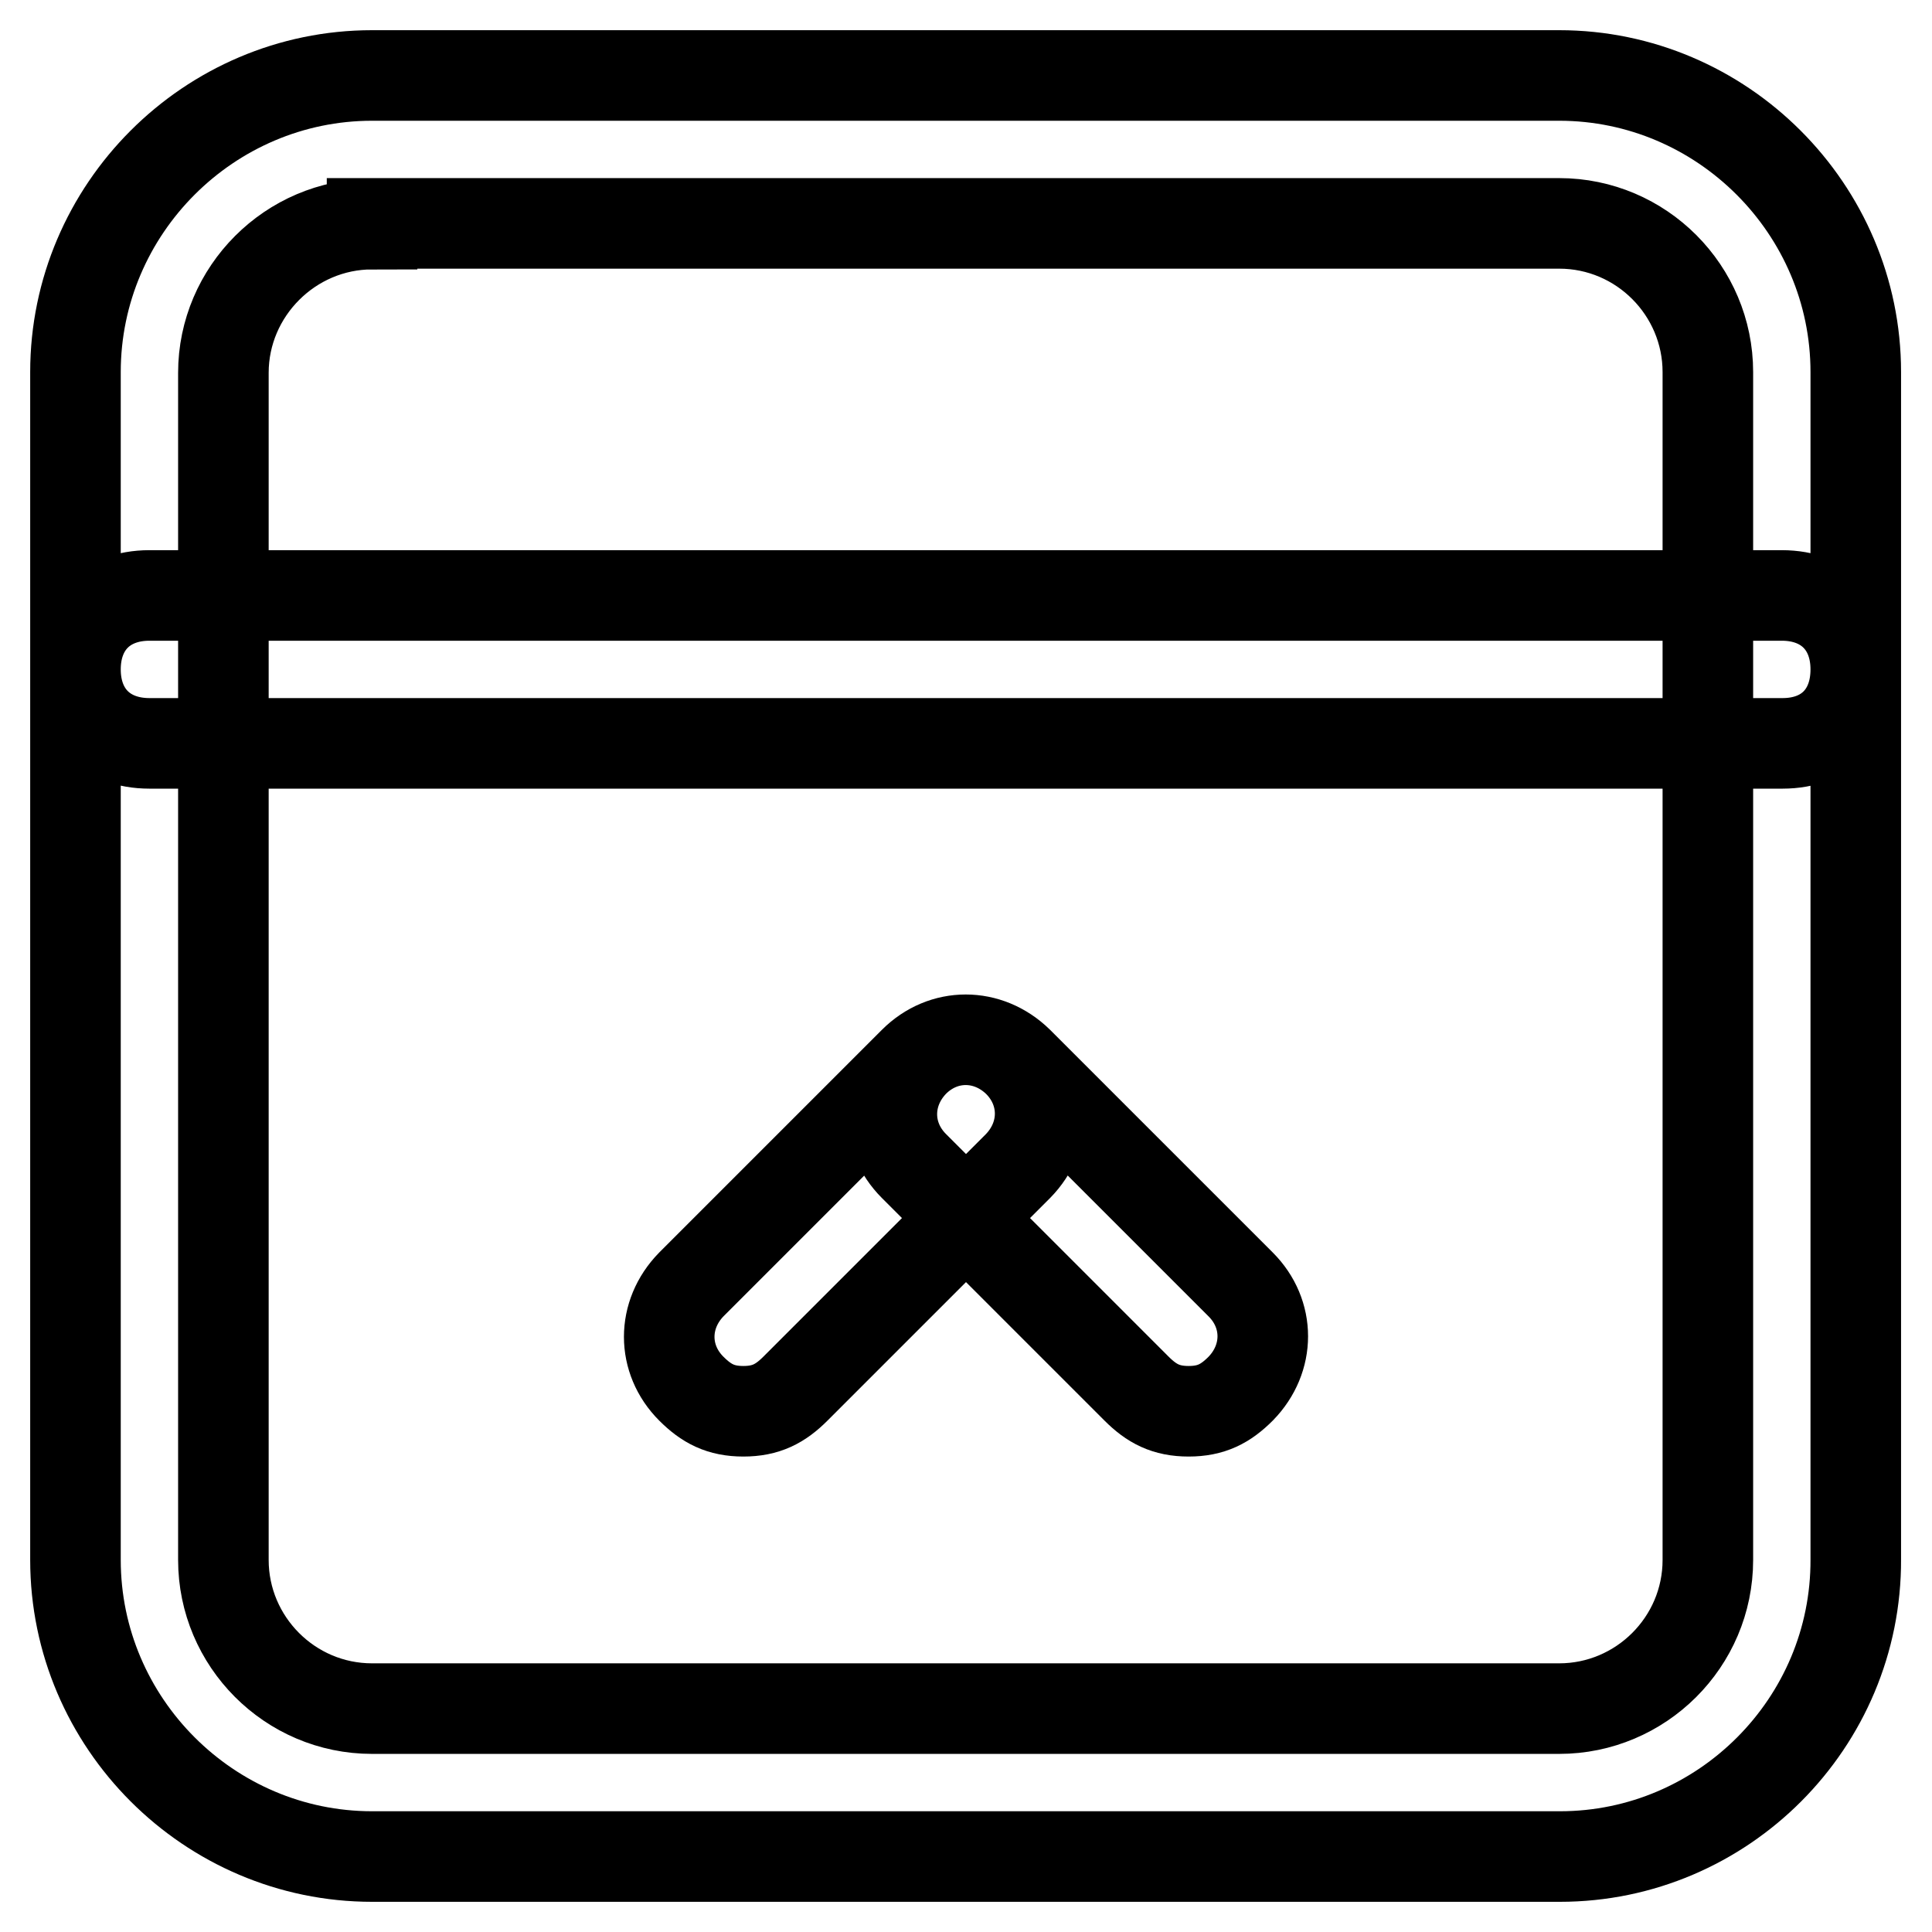 <?xml version="1.0" encoding="utf-8"?>
<!-- Svg Vector Icons : http://www.onlinewebfonts.com/icon -->
<!DOCTYPE svg PUBLIC "-//W3C//DTD SVG 1.1//EN" "http://www.w3.org/Graphics/SVG/1.1/DTD/svg11.dtd">
<svg version="1.1" xmlns="http://www.w3.org/2000/svg" xmlns:xlink="http://www.w3.org/1999/xlink" x="0px" y="0px" viewBox="0 0 256 256" enable-background="new 0 0 256 256" xml:space="preserve">
<g> <path stroke-width="12" fill-opacity="0" stroke="#000000"  d="M206.7,246H49.3C27.7,246,10,228.3,10,206.7V49.3C10,27.7,27.7,10,49.3,10h157.3 c21.6,0,39.3,17.7,39.3,39.3v157.3C246,228.3,228.3,246,206.7,246z M49.3,29.7c-10.8,0-19.7,8.9-19.7,19.7v157.3 c0,10.8,8.8,19.7,19.7,19.7h157.3c10.8,0,19.7-8.8,19.7-19.7V49.3c0-10.8-8.8-19.7-19.7-19.7H49.3z M236.2,98.5H19.8 c-5.9,0-9.8-3.9-9.8-9.8s3.9-9.8,9.8-9.8h216.3c5.9,0,9.8,3.9,9.8,9.8S242.1,98.5,236.2,98.5z M157.5,187c-3,0-4.9-1-6.9-3 l-29.5-29.5c-3.9-3.9-3.9-9.8,0-13.8c3.9-3.9,9.8-3.9,13.8,0l29.5,29.5c3.9,3.9,3.9,9.8,0,13.8C162.4,186,160.5,187,157.5,187z  M98.5,187c-3,0-4.9-1-6.9-3c-3.9-3.9-3.9-9.8,0-13.8l29.5-29.5c3.9-3.9,9.8-3.9,13.8,0c3.9,3.9,3.9,9.8,0,13.8L105.4,184 C103.4,186,101.5,187,98.5,187z"/></g>
</svg>